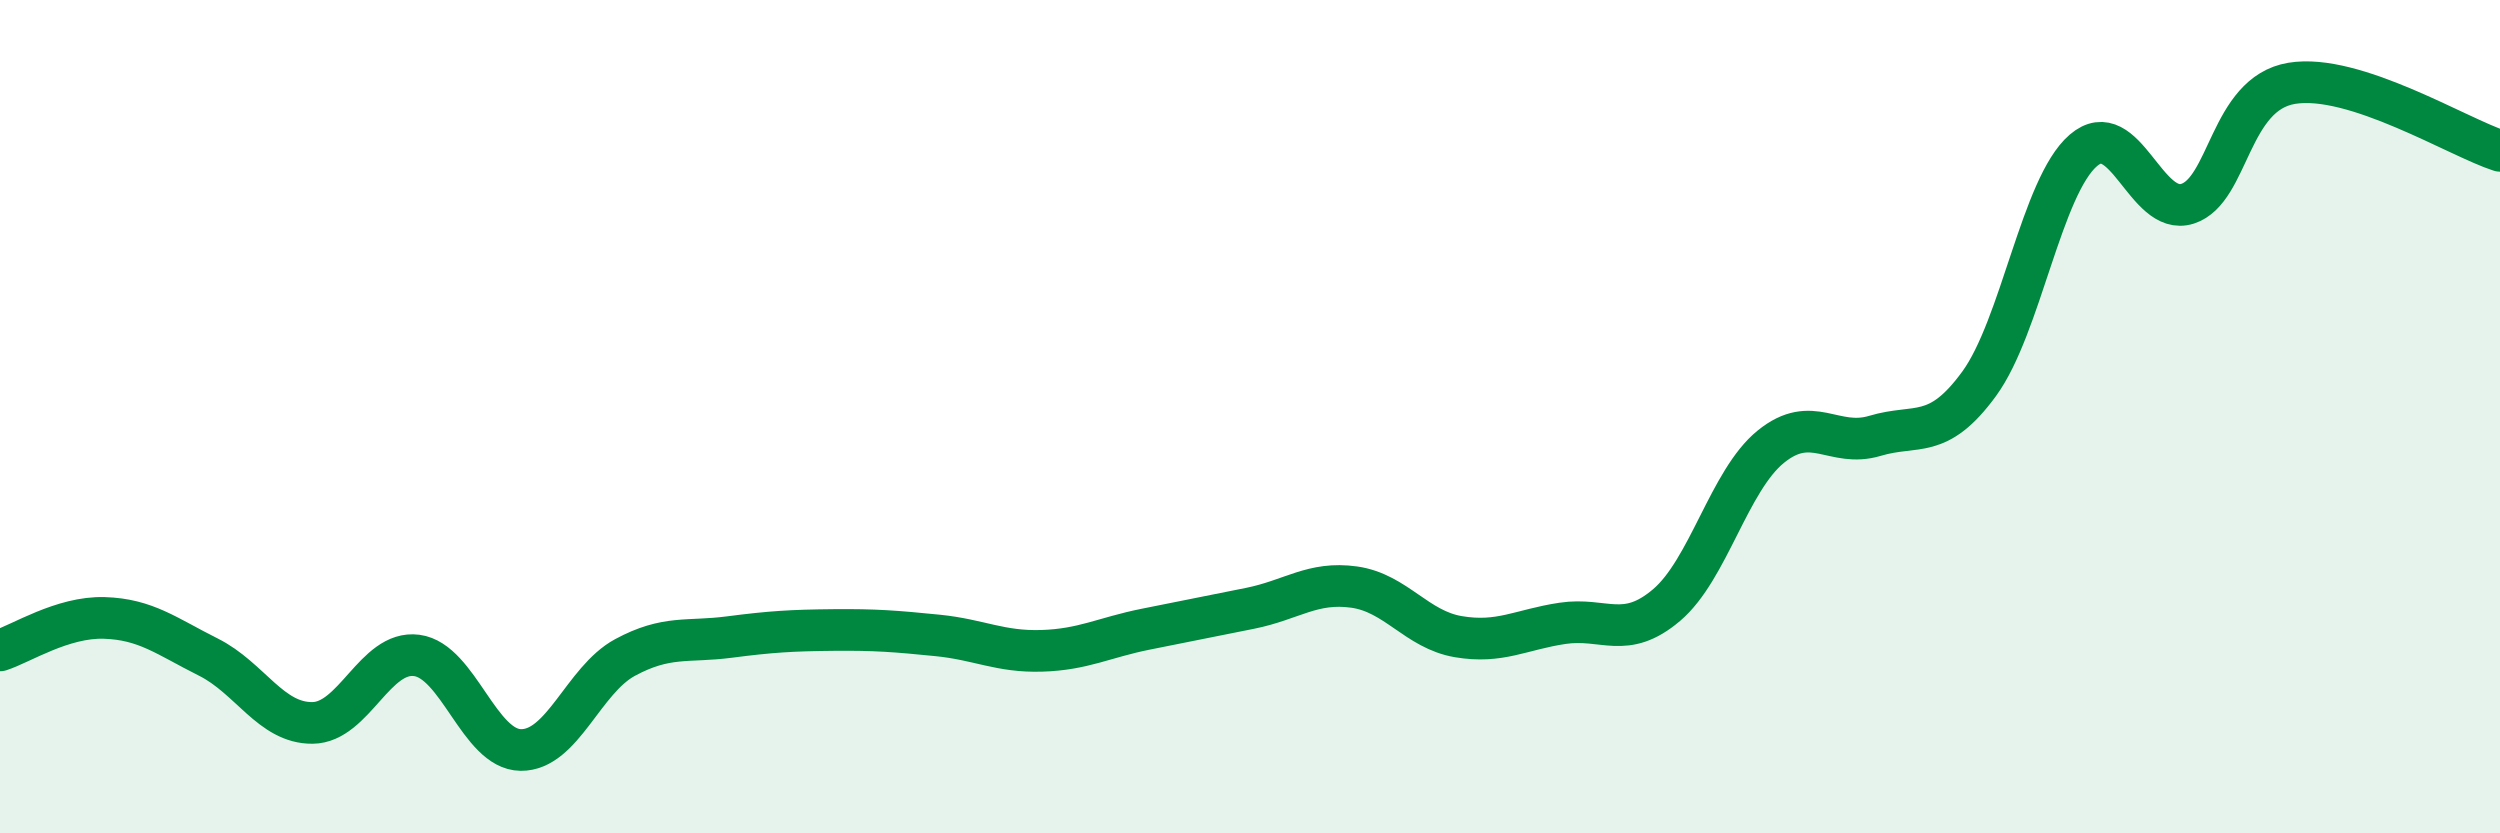 
    <svg width="60" height="20" viewBox="0 0 60 20" xmlns="http://www.w3.org/2000/svg">
      <path
        d="M 0,15.61 C 0.5,15.45 1.5,14.8 2.5,14.83 C 3.5,14.86 4,15.27 5,15.77 C 6,16.27 6.5,17.36 7.5,17.35 C 8.5,17.34 9,15.6 10,15.73 C 11,15.86 11.5,17.99 12.5,18 C 13.5,18.01 14,16.32 15,15.78 C 16,15.24 16.5,15.42 17.5,15.29 C 18.5,15.16 19,15.13 20,15.12 C 21,15.11 21.5,15.15 22.5,15.25 C 23.5,15.35 24,15.65 25,15.62 C 26,15.59 26.5,15.3 27.5,15.1 C 28.5,14.9 29,14.8 30,14.6 C 31,14.4 31.5,13.95 32.5,14.09 C 33.5,14.23 34,15.11 35,15.28 C 36,15.45 36.5,15.11 37.5,14.96 C 38.5,14.81 39,15.37 40,14.52 C 41,13.67 41.5,11.53 42.5,10.72 C 43.5,9.91 44,10.76 45,10.46 C 46,10.16 46.5,10.58 47.5,9.21 C 48.5,7.84 49,4.47 50,3.61 C 51,2.75 51.5,5.21 52.5,4.89 C 53.5,4.57 53.5,2.25 55,2 C 56.5,1.75 59,3.3 60,3.62L60 20L0 20Z"
        fill="#008740"
        opacity="0.1"
        stroke-linecap="round"
        stroke-linejoin="round"
      />
      <path
        d="M 0,15.61 C 0.5,15.45 1.5,14.8 2.5,14.83 C 3.5,14.86 4,15.27 5,15.77 C 6,16.27 6.5,17.36 7.5,17.35 C 8.5,17.34 9,15.6 10,15.73 C 11,15.86 11.5,17.99 12.5,18 C 13.5,18.01 14,16.32 15,15.78 C 16,15.24 16.5,15.42 17.5,15.29 C 18.5,15.16 19,15.13 20,15.12 C 21,15.11 21.5,15.15 22.5,15.25 C 23.5,15.35 24,15.65 25,15.62 C 26,15.59 26.5,15.3 27.5,15.1 C 28.5,14.9 29,14.8 30,14.6 C 31,14.4 31.5,13.95 32.5,14.09 C 33.5,14.23 34,15.11 35,15.28 C 36,15.45 36.5,15.11 37.5,14.96 C 38.5,14.81 39,15.37 40,14.52 C 41,13.67 41.5,11.53 42.5,10.72 C 43.5,9.91 44,10.76 45,10.46 C 46,10.16 46.5,10.58 47.5,9.21 C 48.5,7.84 49,4.47 50,3.61 C 51,2.75 51.5,5.21 52.5,4.89 C 53.5,4.57 53.5,2.25 55,2 C 56.5,1.75 59,3.3 60,3.62"
        stroke="#008740"
        stroke-width="1"
        fill="none"
        stroke-linecap="round"
        stroke-linejoin="round"
      />
    </svg>
  